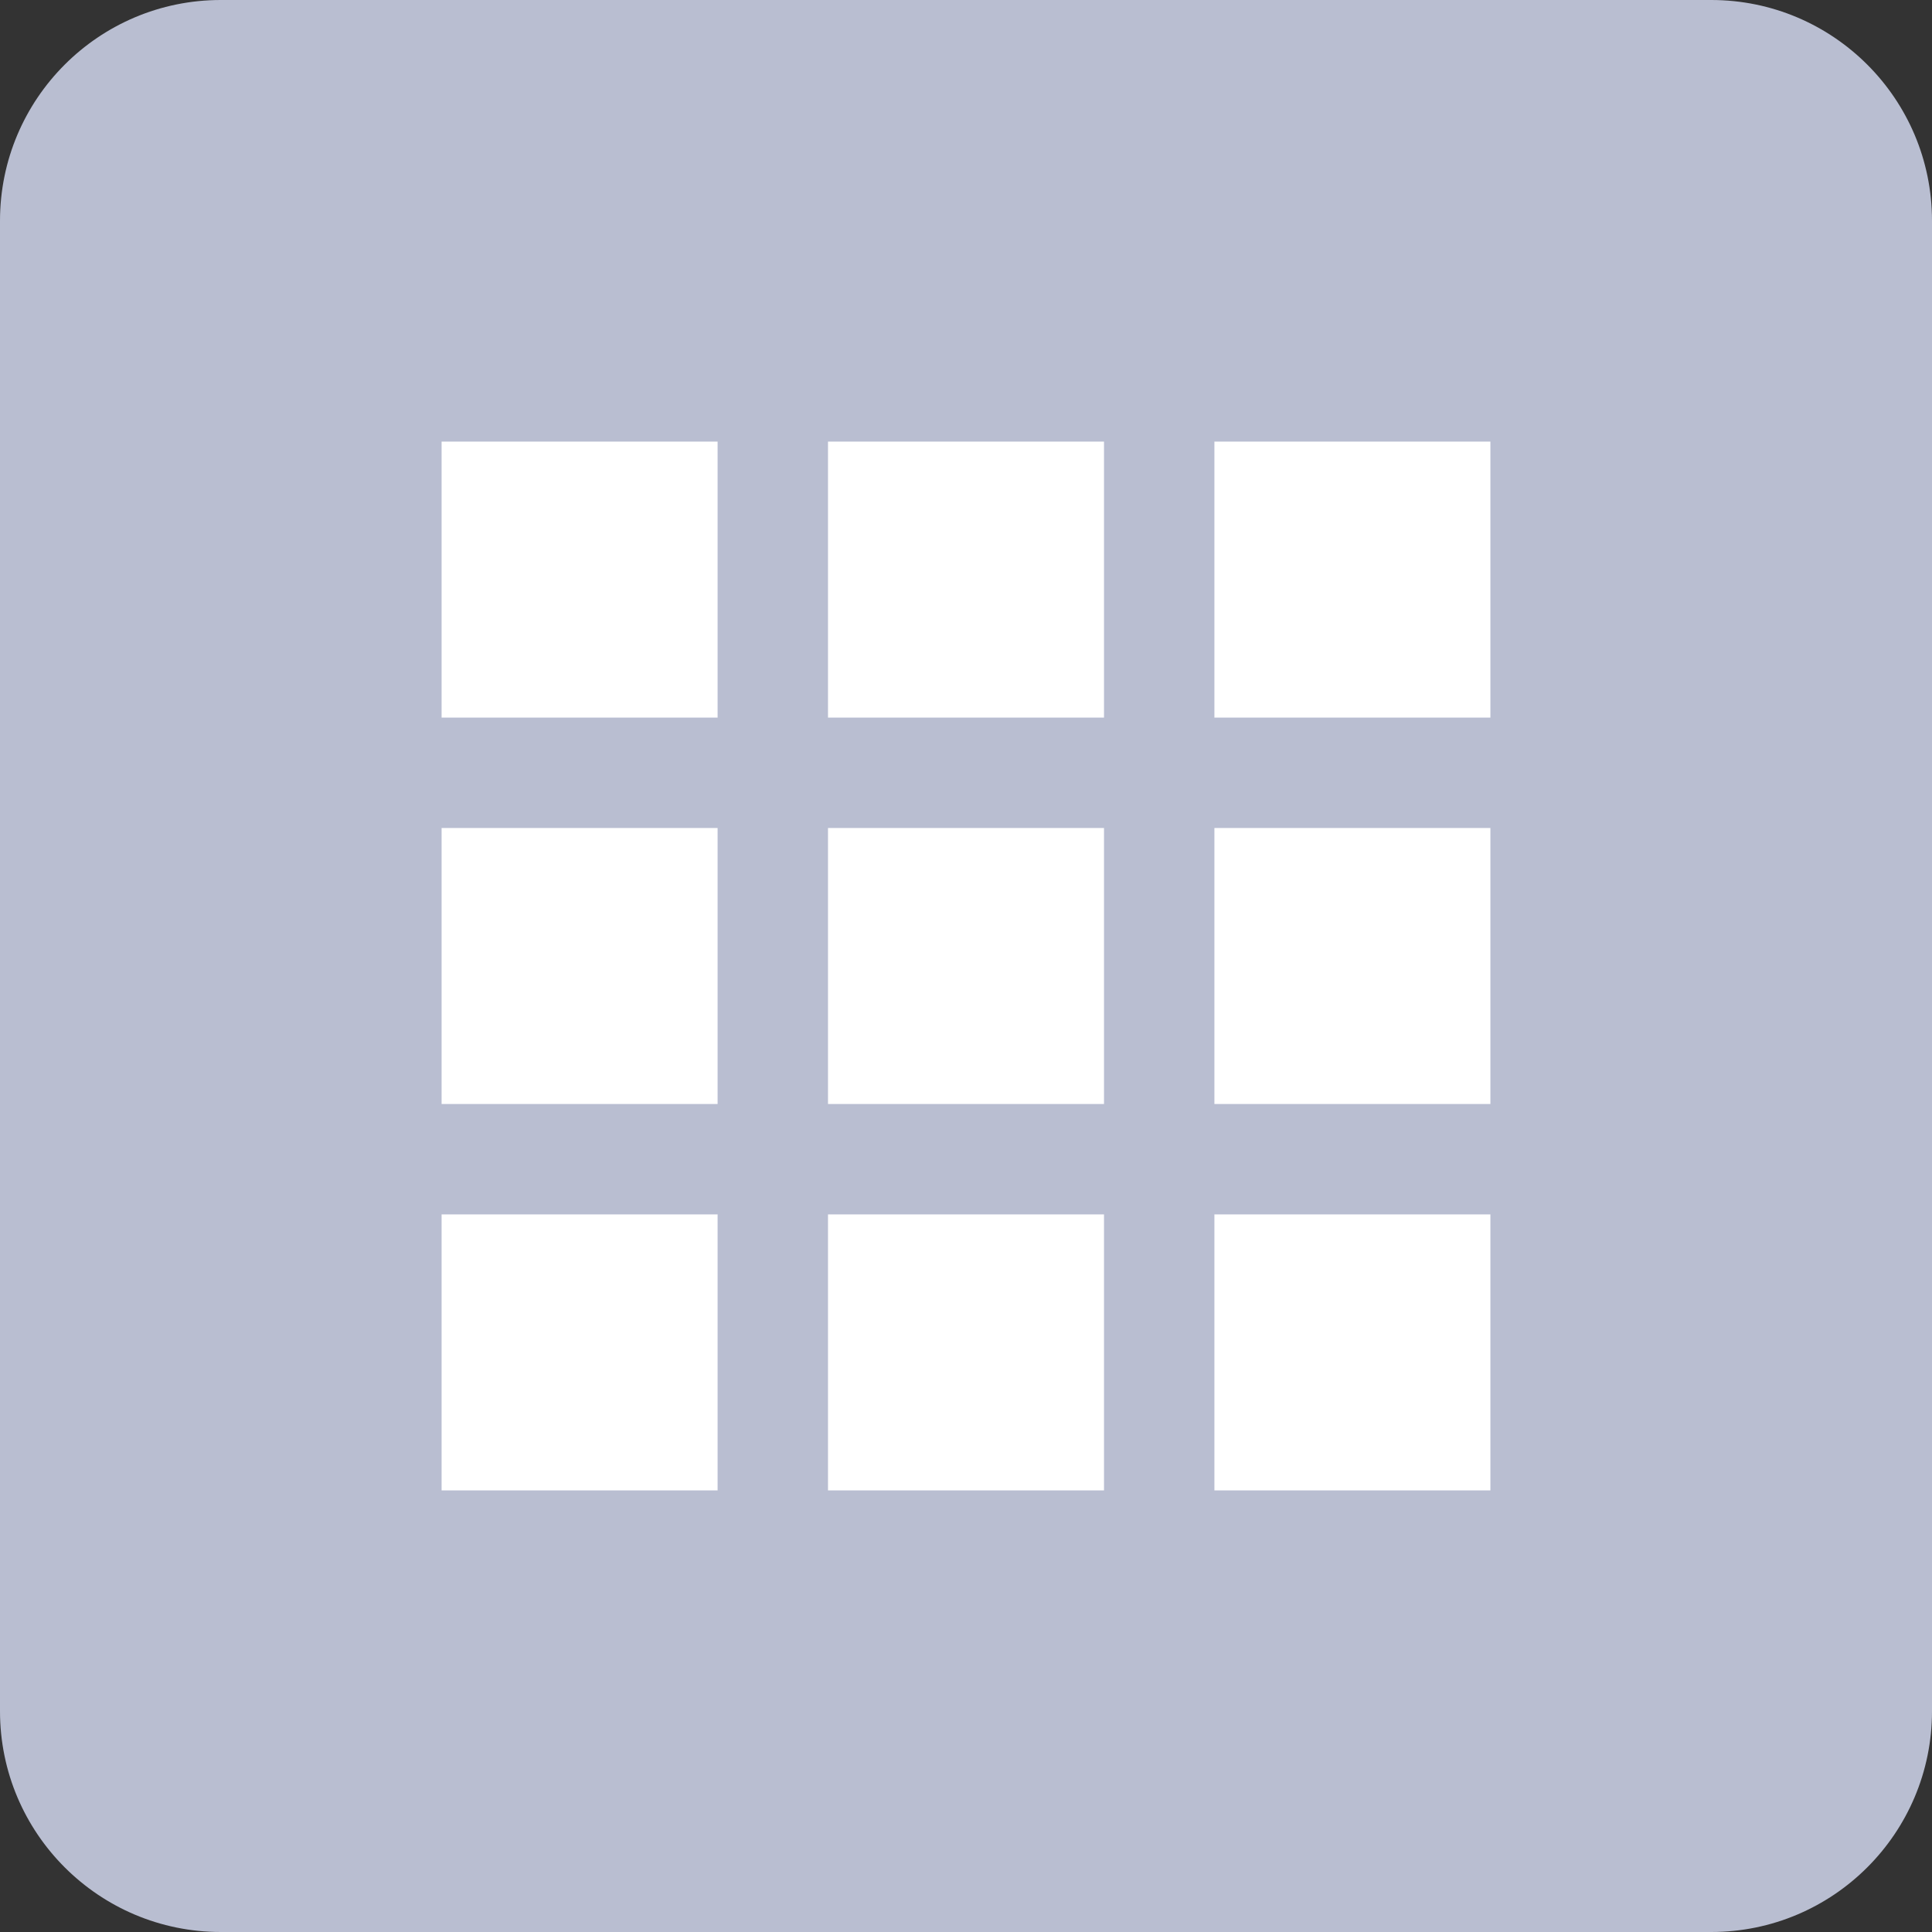 <svg width="35" height="35" viewBox="0 0 35 35" fill="none" xmlns="http://www.w3.org/2000/svg">
<rect x="0" y="0" width="35" height="35" fill="#333333" stroke="none"/>
<path d="M0 4C0 1.791 1.791 0 4 0H31C33.209 0 35 1.791 35 4V31C35 33.209 33.209 35 31 35H4C1.791 35 0 33.209 0 31V4Z" fill="#B9BED1"/>
<rect x="8" y="8" width="5" height="5" fill="white"/>
<rect x="8" y="15" width="5" height="5" fill="white"/>
<rect x="8" y="22" width="5" height="5" fill="white"/>
<rect x="22" y="8" width="5" height="5" fill="white"/>
<rect x="22" y="15" width="5" height="5" fill="white"/>
<rect x="22" y="22" width="5" height="5" fill="white"/>
<rect x="15" y="8" width="5" height="5" fill="white"/>
<rect x="15" y="15" width="5" height="5" fill="white"/>
<rect x="15" y="22" width="5" height="5" fill="white"/>
</svg>
